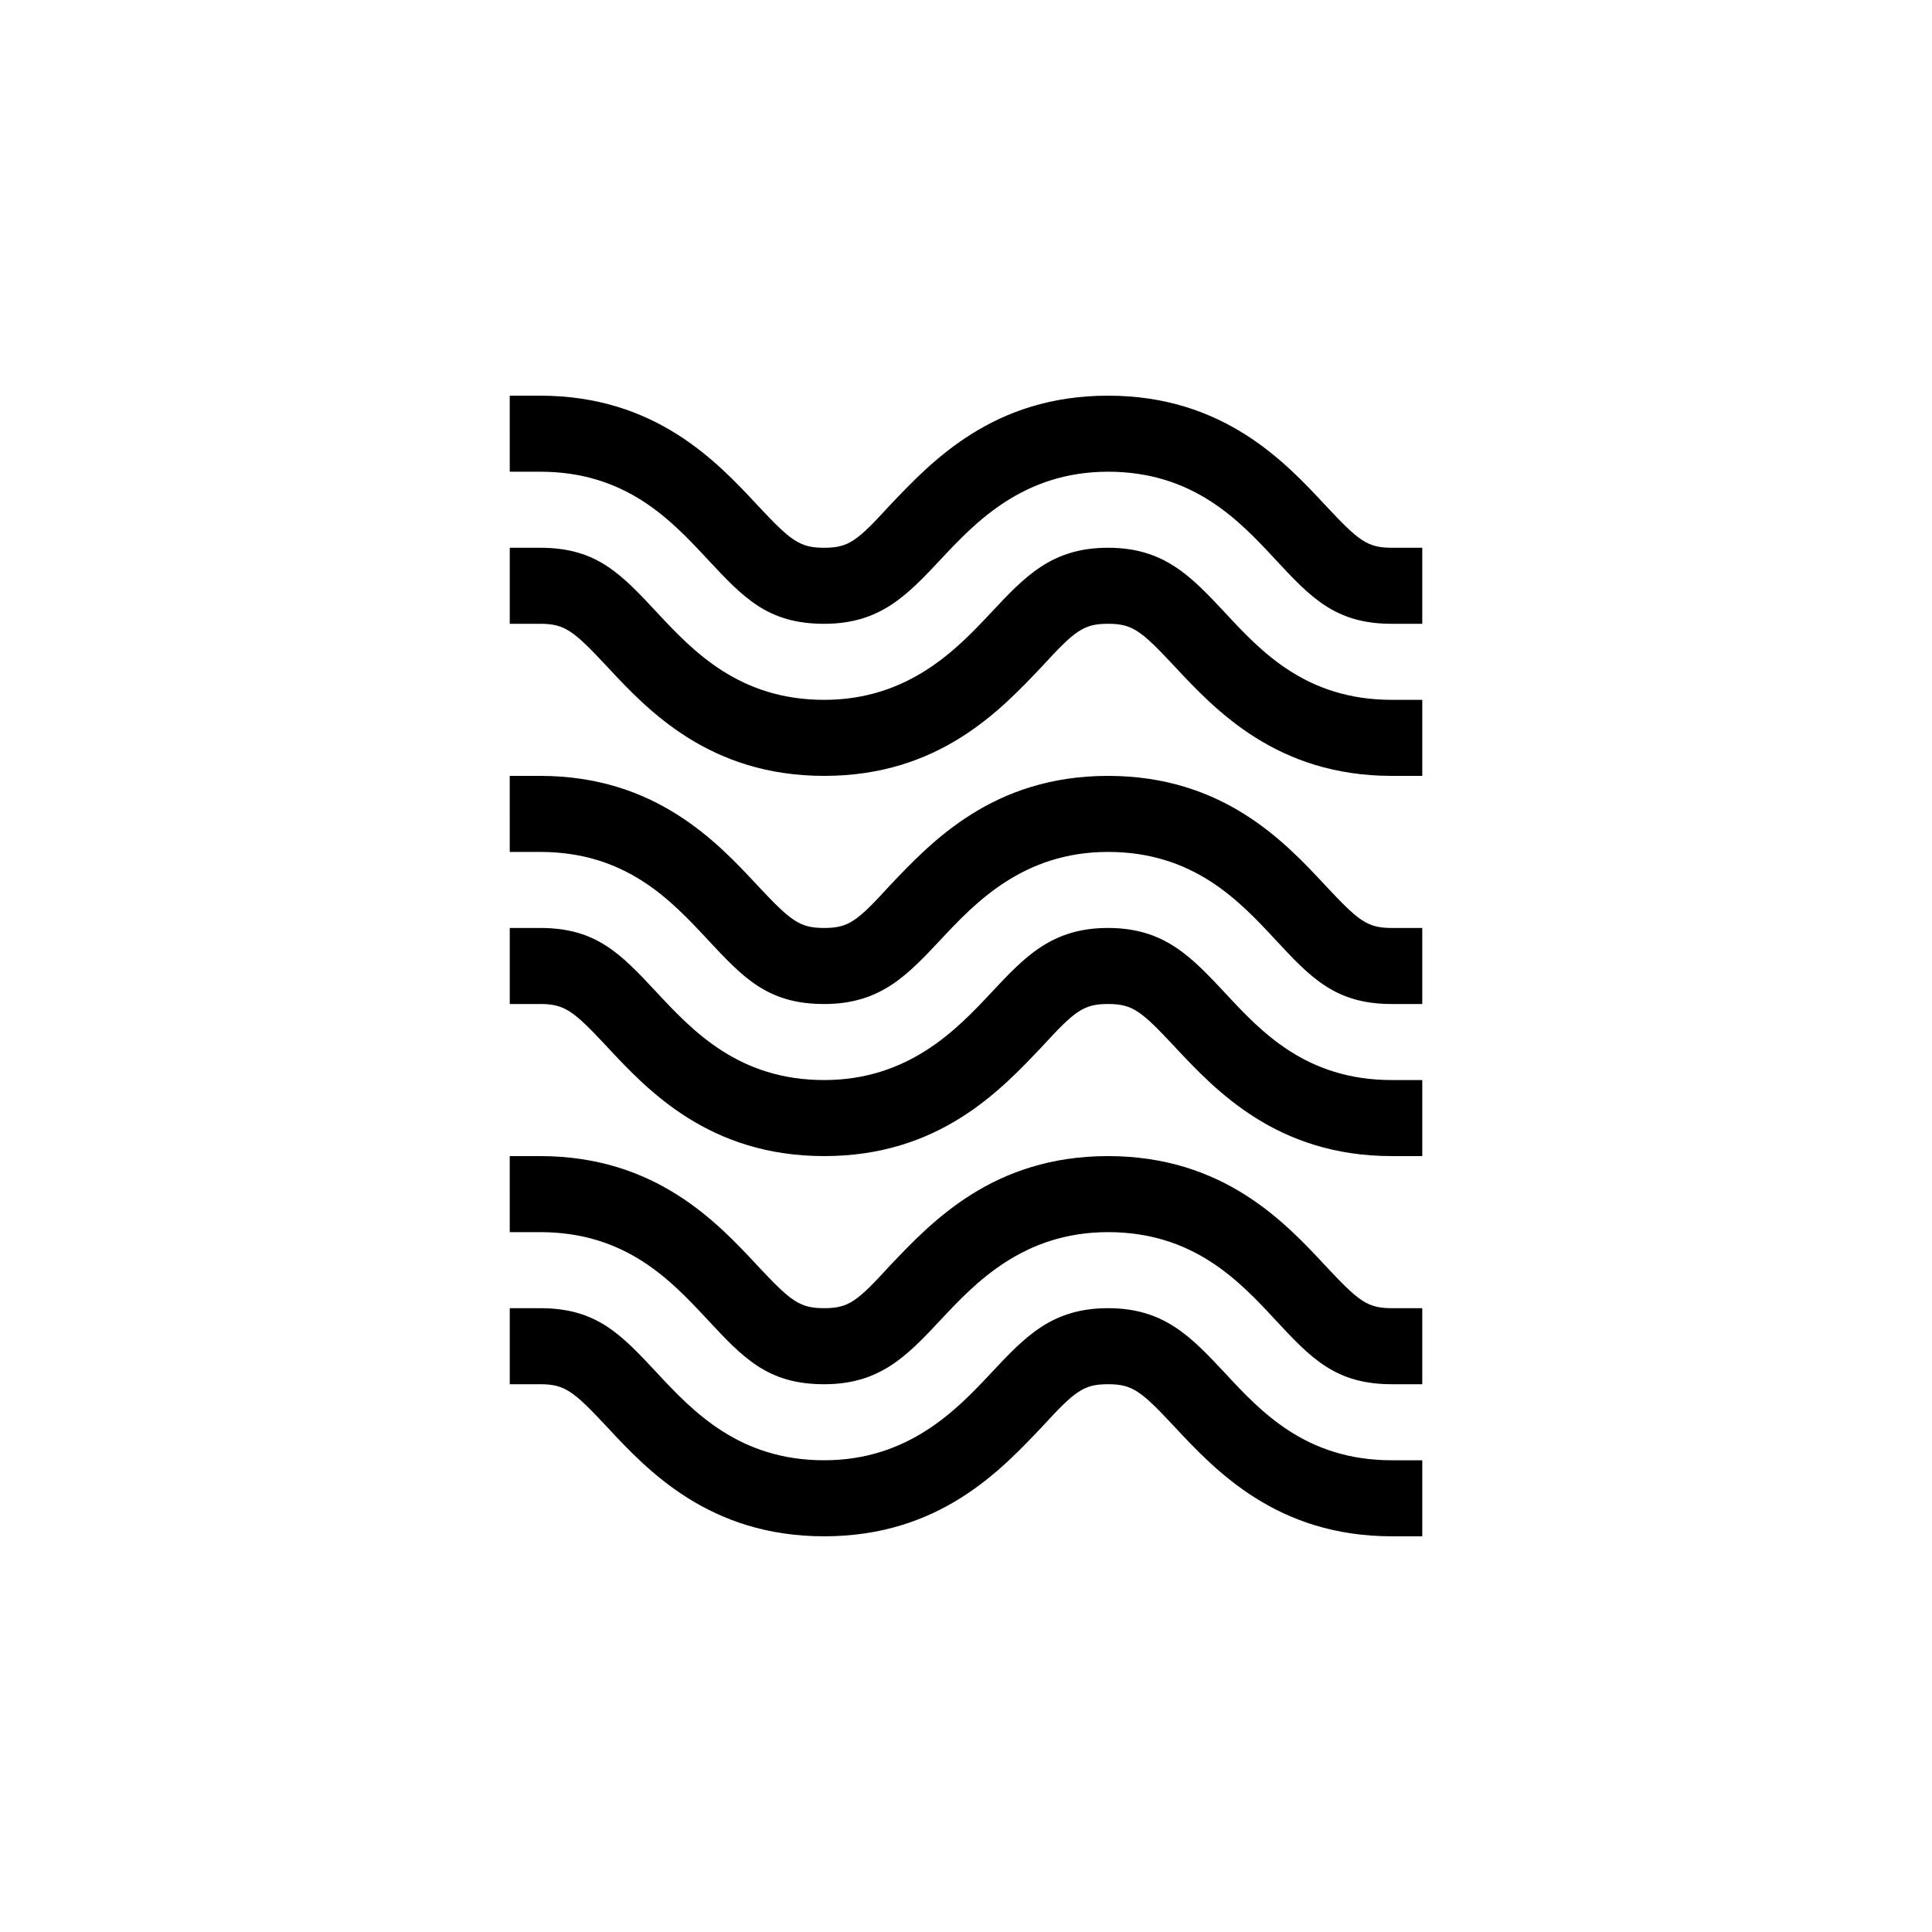 <?xml version="1.0" encoding="UTF-8"?>
<!-- Uploaded to: ICON Repo, www.iconrepo.com, Generator: ICON Repo Mixer Tools -->
<svg fill="#000000" width="800px" height="800px" version="1.1" viewBox="144 144 512 512" xmlns="http://www.w3.org/2000/svg">
 <g>
  <path d="m468.62 306.34c-8.969-9.57-16.07-17.18-30.984-17.18-14.914 0-22.016 7.609-30.984 17.18-8.969 9.574-21.766 23.125-44.234 23.125s-34.66-12.797-44.285-23.125c-9.621-10.328-16.07-17.18-30.984-17.18h-8.059v20.152h8.062c6.551 0 8.867 1.863 17.684 11.285 10.777 11.59 27.102 29.02 57.582 29.02 30.48 0 46.754-17.43 57.738-29.02 8.664-9.422 10.93-11.285 17.48-11.285 6.551 0 8.816 1.863 17.633 11.285 10.832 11.59 27.105 29.02 57.586 29.02h8.062v-20.152h-8.062c-22.723 0-34.66-12.797-44.234-23.125z"/>
  <path d="m279.09 269.01h8.062c22.723 0 34.66 12.797 44.285 23.125 9.621 10.328 16.066 17.18 30.98 17.18 14.914 0 22.016-7.609 30.984-17.18 8.969-9.574 21.715-23.125 44.234-23.125 22.52 0 34.66 12.797 44.234 23.125 9.574 10.328 16.07 17.18 30.984 17.18h8.062v-20.152h-8.062c-6.551 0-8.816-1.863-17.633-11.285-10.781-11.586-27.105-29.02-57.586-29.02-30.48 0-46.754 17.434-57.785 29.02-8.617 9.422-10.883 11.285-17.434 11.285-6.551 0-8.867-1.863-17.684-11.285-10.781-11.586-27.105-29.02-57.586-29.02h-8.059z"/>
  <path d="m468.62 407.1c-8.969-9.57-16.07-17.18-30.984-17.18-14.914 0-22.016 7.609-30.984 17.18-8.969 9.574-21.766 23.125-44.234 23.125s-34.66-12.797-44.285-23.125c-9.621-10.328-16.07-17.18-30.984-17.18h-8.059v20.152h8.062c6.551 0 8.867 1.863 17.684 11.285 10.777 11.59 27.102 29.02 57.582 29.02 30.48 0 46.754-17.43 57.738-29.02 8.664-9.422 10.93-11.285 17.48-11.285 6.551 0 8.816 1.863 17.633 11.285 10.832 11.59 27.105 29.02 57.586 29.02h8.062v-20.152h-8.062c-22.723 0-34.66-12.797-44.234-23.125z"/>
  <path d="m279.09 369.77h8.062c22.723 0 34.66 12.797 44.285 23.125 9.621 10.328 16.066 17.18 30.98 17.18 14.914 0 22.016-7.609 30.984-17.18 8.969-9.57 21.715-23.125 44.234-23.125 22.52 0 34.66 12.797 44.234 23.125 9.574 10.328 16.07 17.18 30.984 17.18h8.062v-20.152h-8.062c-6.551 0-8.816-1.863-17.633-11.285-10.781-11.586-27.105-29.02-57.586-29.02-30.48 0-46.754 17.434-57.785 29.02-8.617 9.422-10.883 11.285-17.434 11.285-6.551 0-8.867-1.863-17.684-11.285-10.781-11.586-27.105-29.02-57.586-29.02h-8.059z"/>
  <path d="m468.62 507.86c-8.969-9.57-16.07-17.18-30.984-17.18-14.914 0-22.016 7.609-30.984 17.18-8.969 9.574-21.766 23.125-44.234 23.125s-34.66-12.797-44.285-23.125c-9.621-10.328-16.07-17.18-30.984-17.18h-8.059v20.152h8.062c6.551 0 8.867 1.863 17.684 11.285 10.777 11.59 27.102 29.02 57.582 29.02 30.48 0 46.754-17.43 57.738-29.02 8.664-9.422 10.93-11.285 17.48-11.285 6.551 0 8.816 1.863 17.633 11.285 10.832 11.59 27.105 29.02 57.586 29.02h8.062v-20.152h-8.062c-22.723 0-34.66-12.797-44.234-23.125z"/>
  <path d="m279.09 470.53h8.062c22.723 0 34.66 12.797 44.285 23.125 9.621 10.328 16.066 17.18 30.98 17.18 14.914 0 22.016-7.609 30.984-17.18s21.715-23.125 44.234-23.125c22.52 0 34.66 12.797 44.234 23.125 9.574 10.328 16.07 17.18 30.984 17.18h8.062v-20.152h-8.062c-6.551 0-8.816-1.863-17.633-11.285-10.781-11.586-27.105-29.02-57.586-29.02-30.48 0-46.754 17.434-57.785 29.02-8.617 9.422-10.883 11.285-17.434 11.285-6.551 0-8.867-1.863-17.684-11.285-10.781-11.586-27.105-29.02-57.586-29.02h-8.059z"/>
 </g>
</svg>
